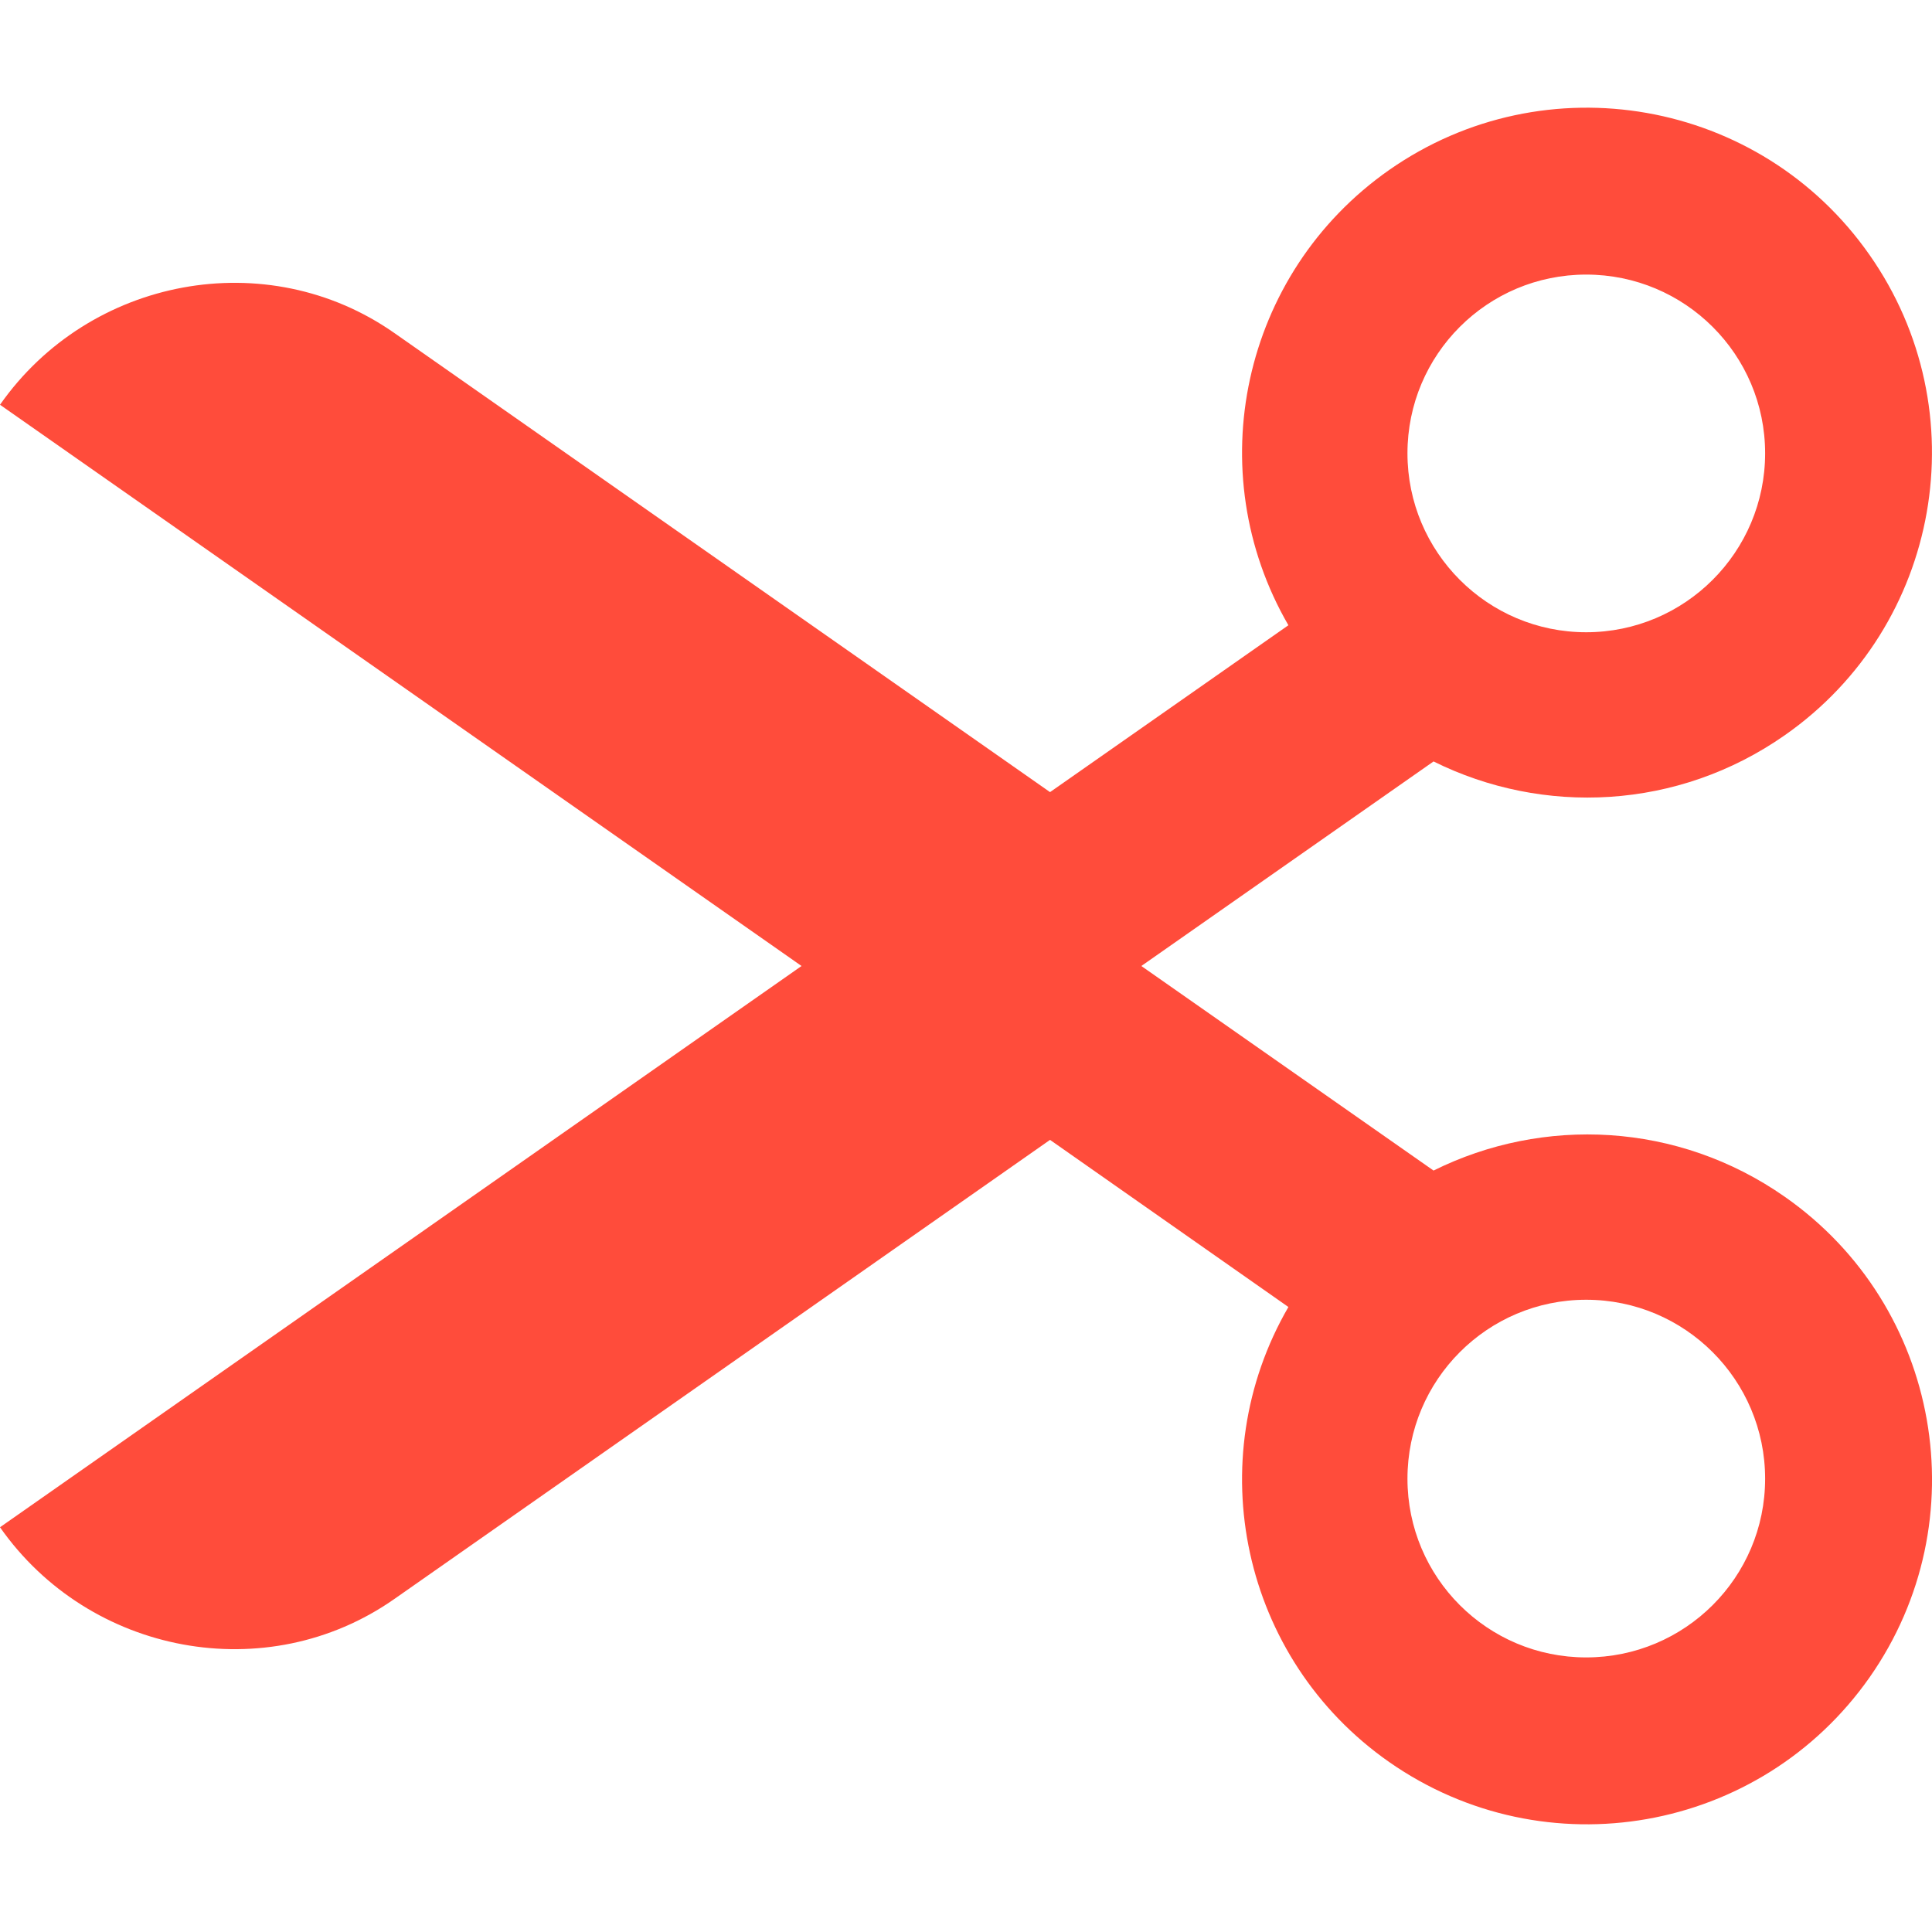 <svg width="8" height="8" viewBox="0 0 8 8" fill="none" xmlns="http://www.w3.org/2000/svg">
<g clip-path="url(#clip0)">
<path d="M-2.86102e-06 6.324C0.37 6.852 1.105 6.991 1.633 6.621L4.348 4.72L5.335 5.412C4.967 6.046 5.14 6.868 5.752 7.296C6.399 7.748 7.289 7.591 7.742 6.945C8.194 6.299 8.037 5.408 7.391 4.956C6.947 4.645 6.389 4.622 5.936 4.847L4.726 4L5.936 3.153C6.389 3.378 6.947 3.355 7.391 3.044C8.037 2.592 8.194 1.701 7.741 1.055C7.289 0.409 6.398 0.252 5.752 0.704C5.14 1.133 4.967 1.954 5.335 2.589L4.348 3.28L1.633 1.379C1.105 1.009 0.37 1.148 1.28746e-05 1.676L3.319 4L-2.86102e-06 6.324ZM6.568 5.382C6.977 5.382 7.309 5.714 7.309 6.123C7.309 6.532 6.977 6.863 6.568 6.863C6.159 6.863 5.828 6.532 5.828 6.123C5.828 5.714 6.159 5.382 6.568 5.382ZM6.568 1.137C6.977 1.137 7.309 1.468 7.309 1.877C7.309 2.286 6.977 2.618 6.568 2.618C6.159 2.618 5.828 2.286 5.828 1.877C5.828 1.468 6.159 1.137 6.568 1.137Z" fill="#FF4C3B"/>
</g>
<defs>
<clipPath id="clip0">
<rect width="8" height="8" fill="white" transform="translate(8 8) rotate(-180)"/>
</clipPath>
</defs>
</svg>
